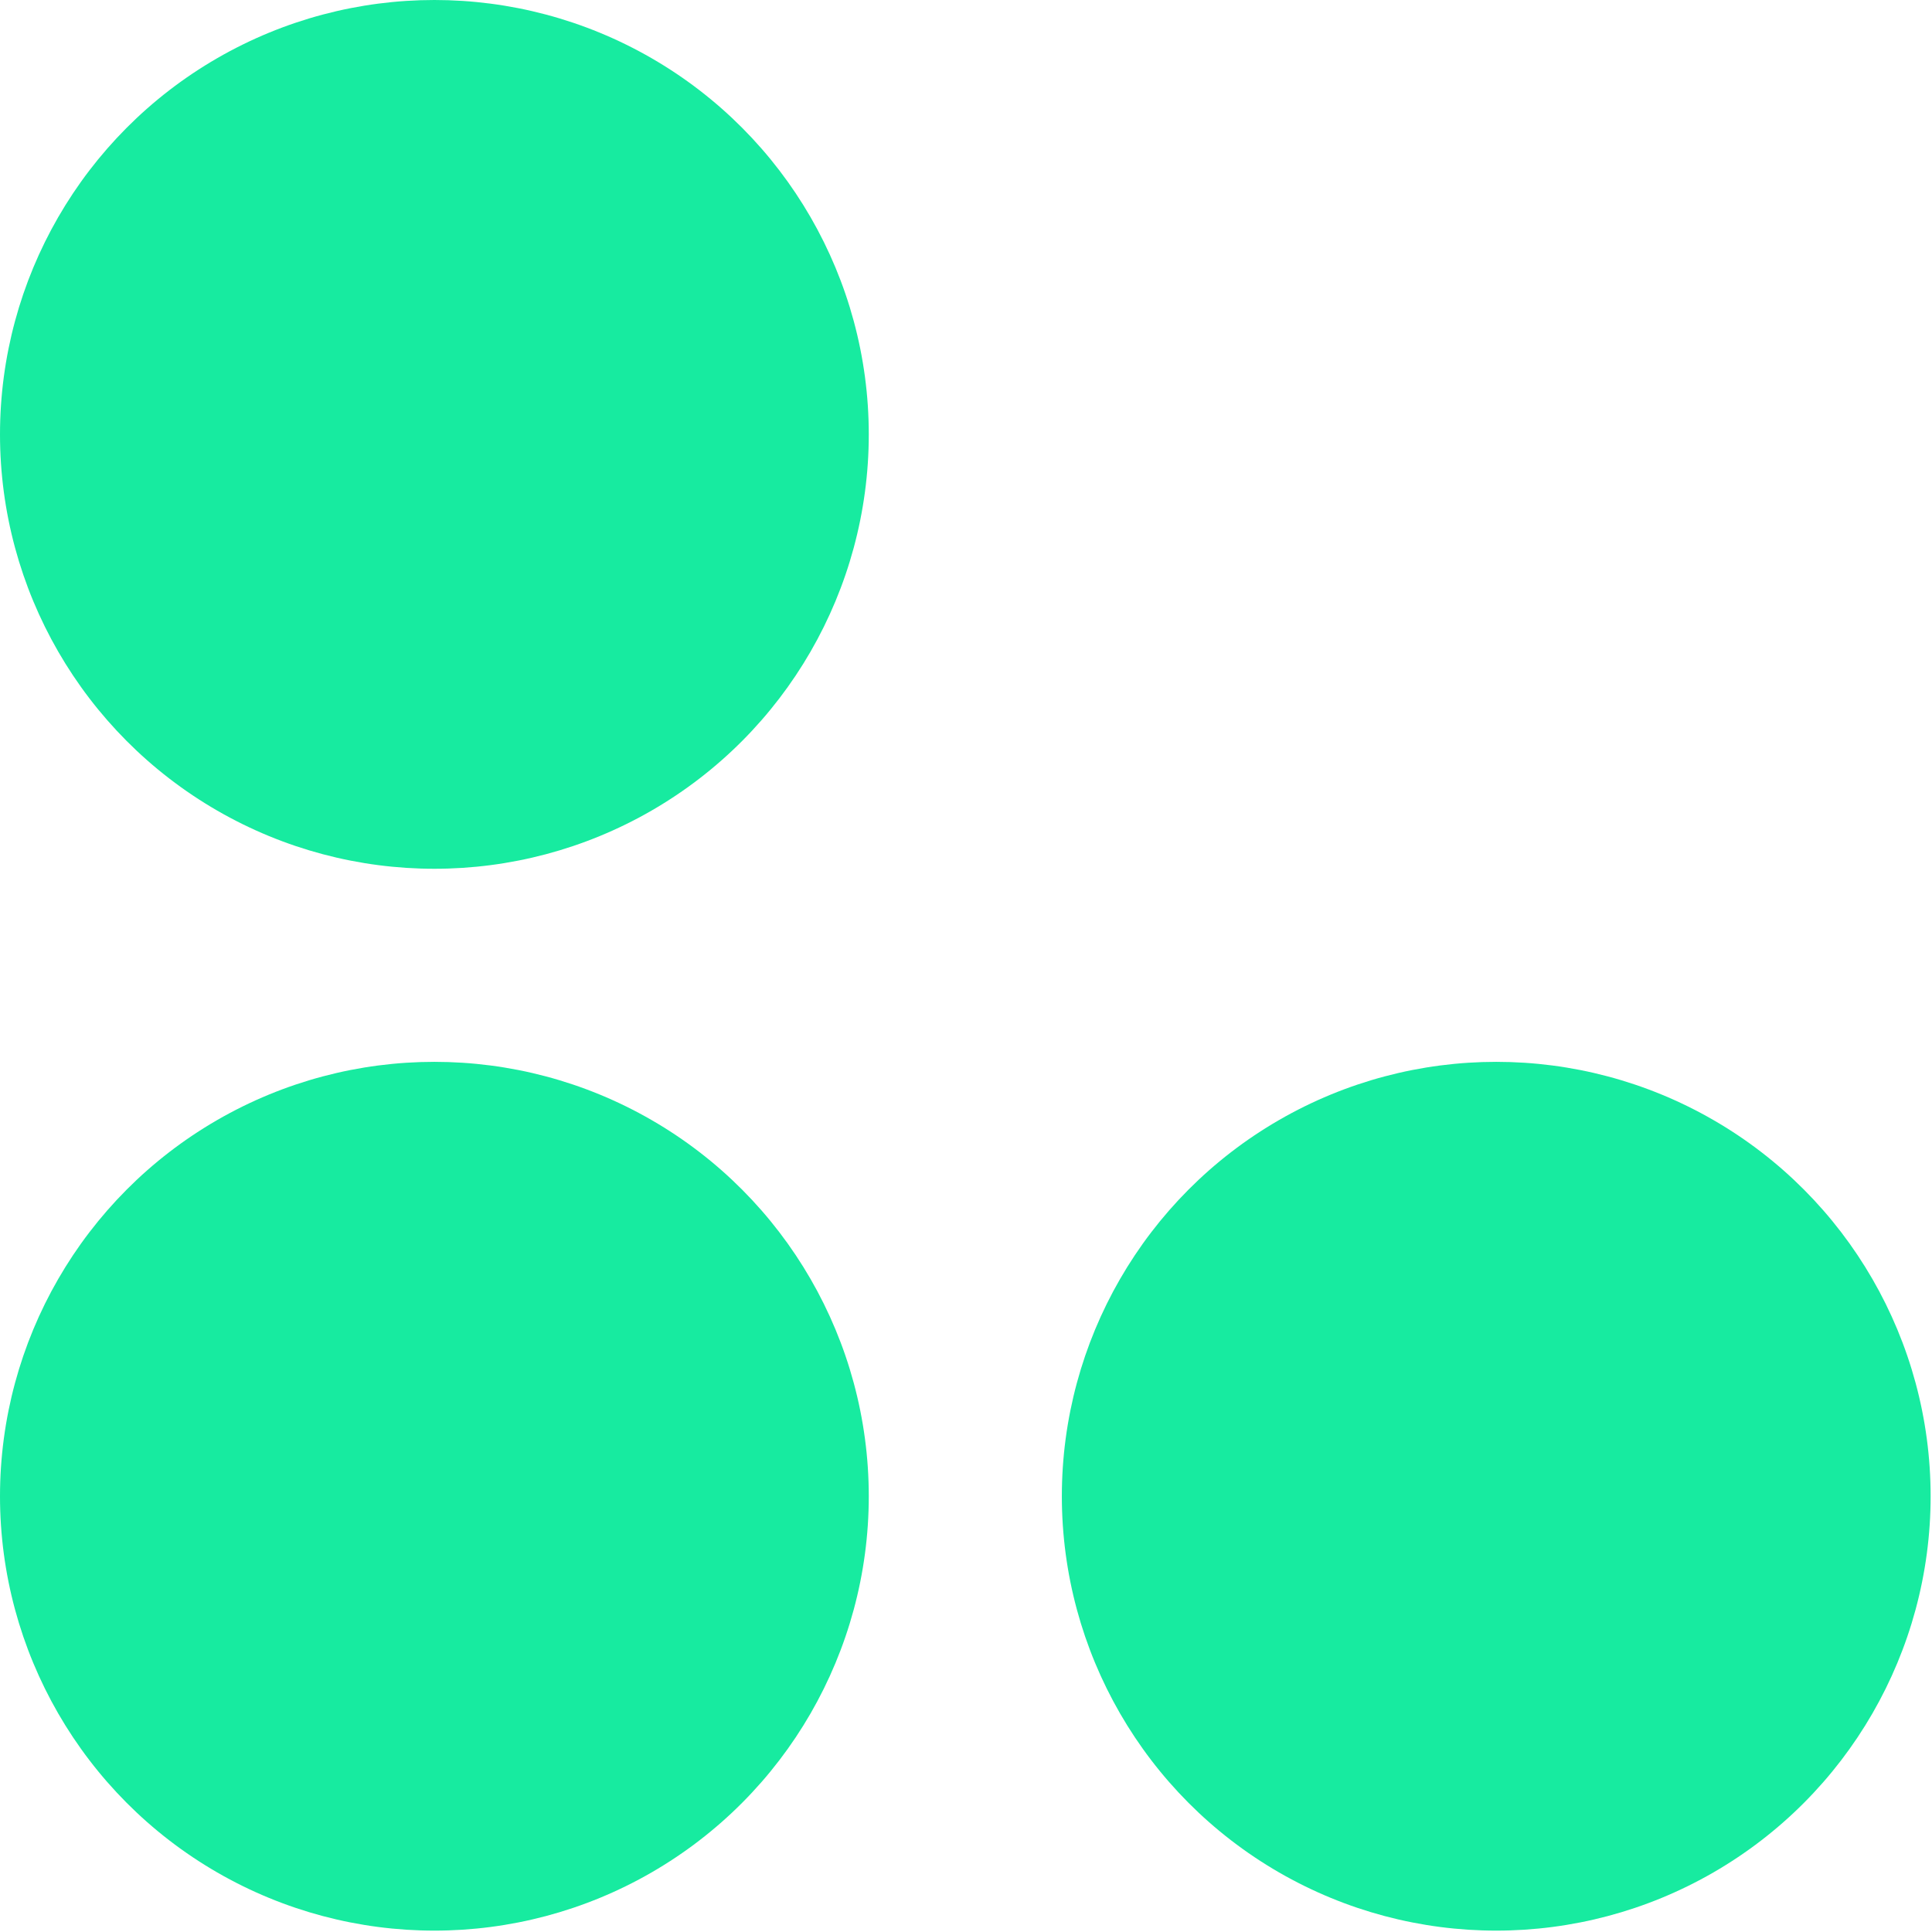 <svg width="118" height="118" viewBox="0 0 118 118" fill="none" xmlns="http://www.w3.org/2000/svg">
<circle cx="26.531" cy="91.385" r="26.531" fill="#17EBA0"/>
<circle cx="26.531" cy="26.531" r="26.531" fill="#17EBA0"/>
<circle cx="91.385" cy="91.385" r="26.531" fill="#17EBA0"/>
</svg>
